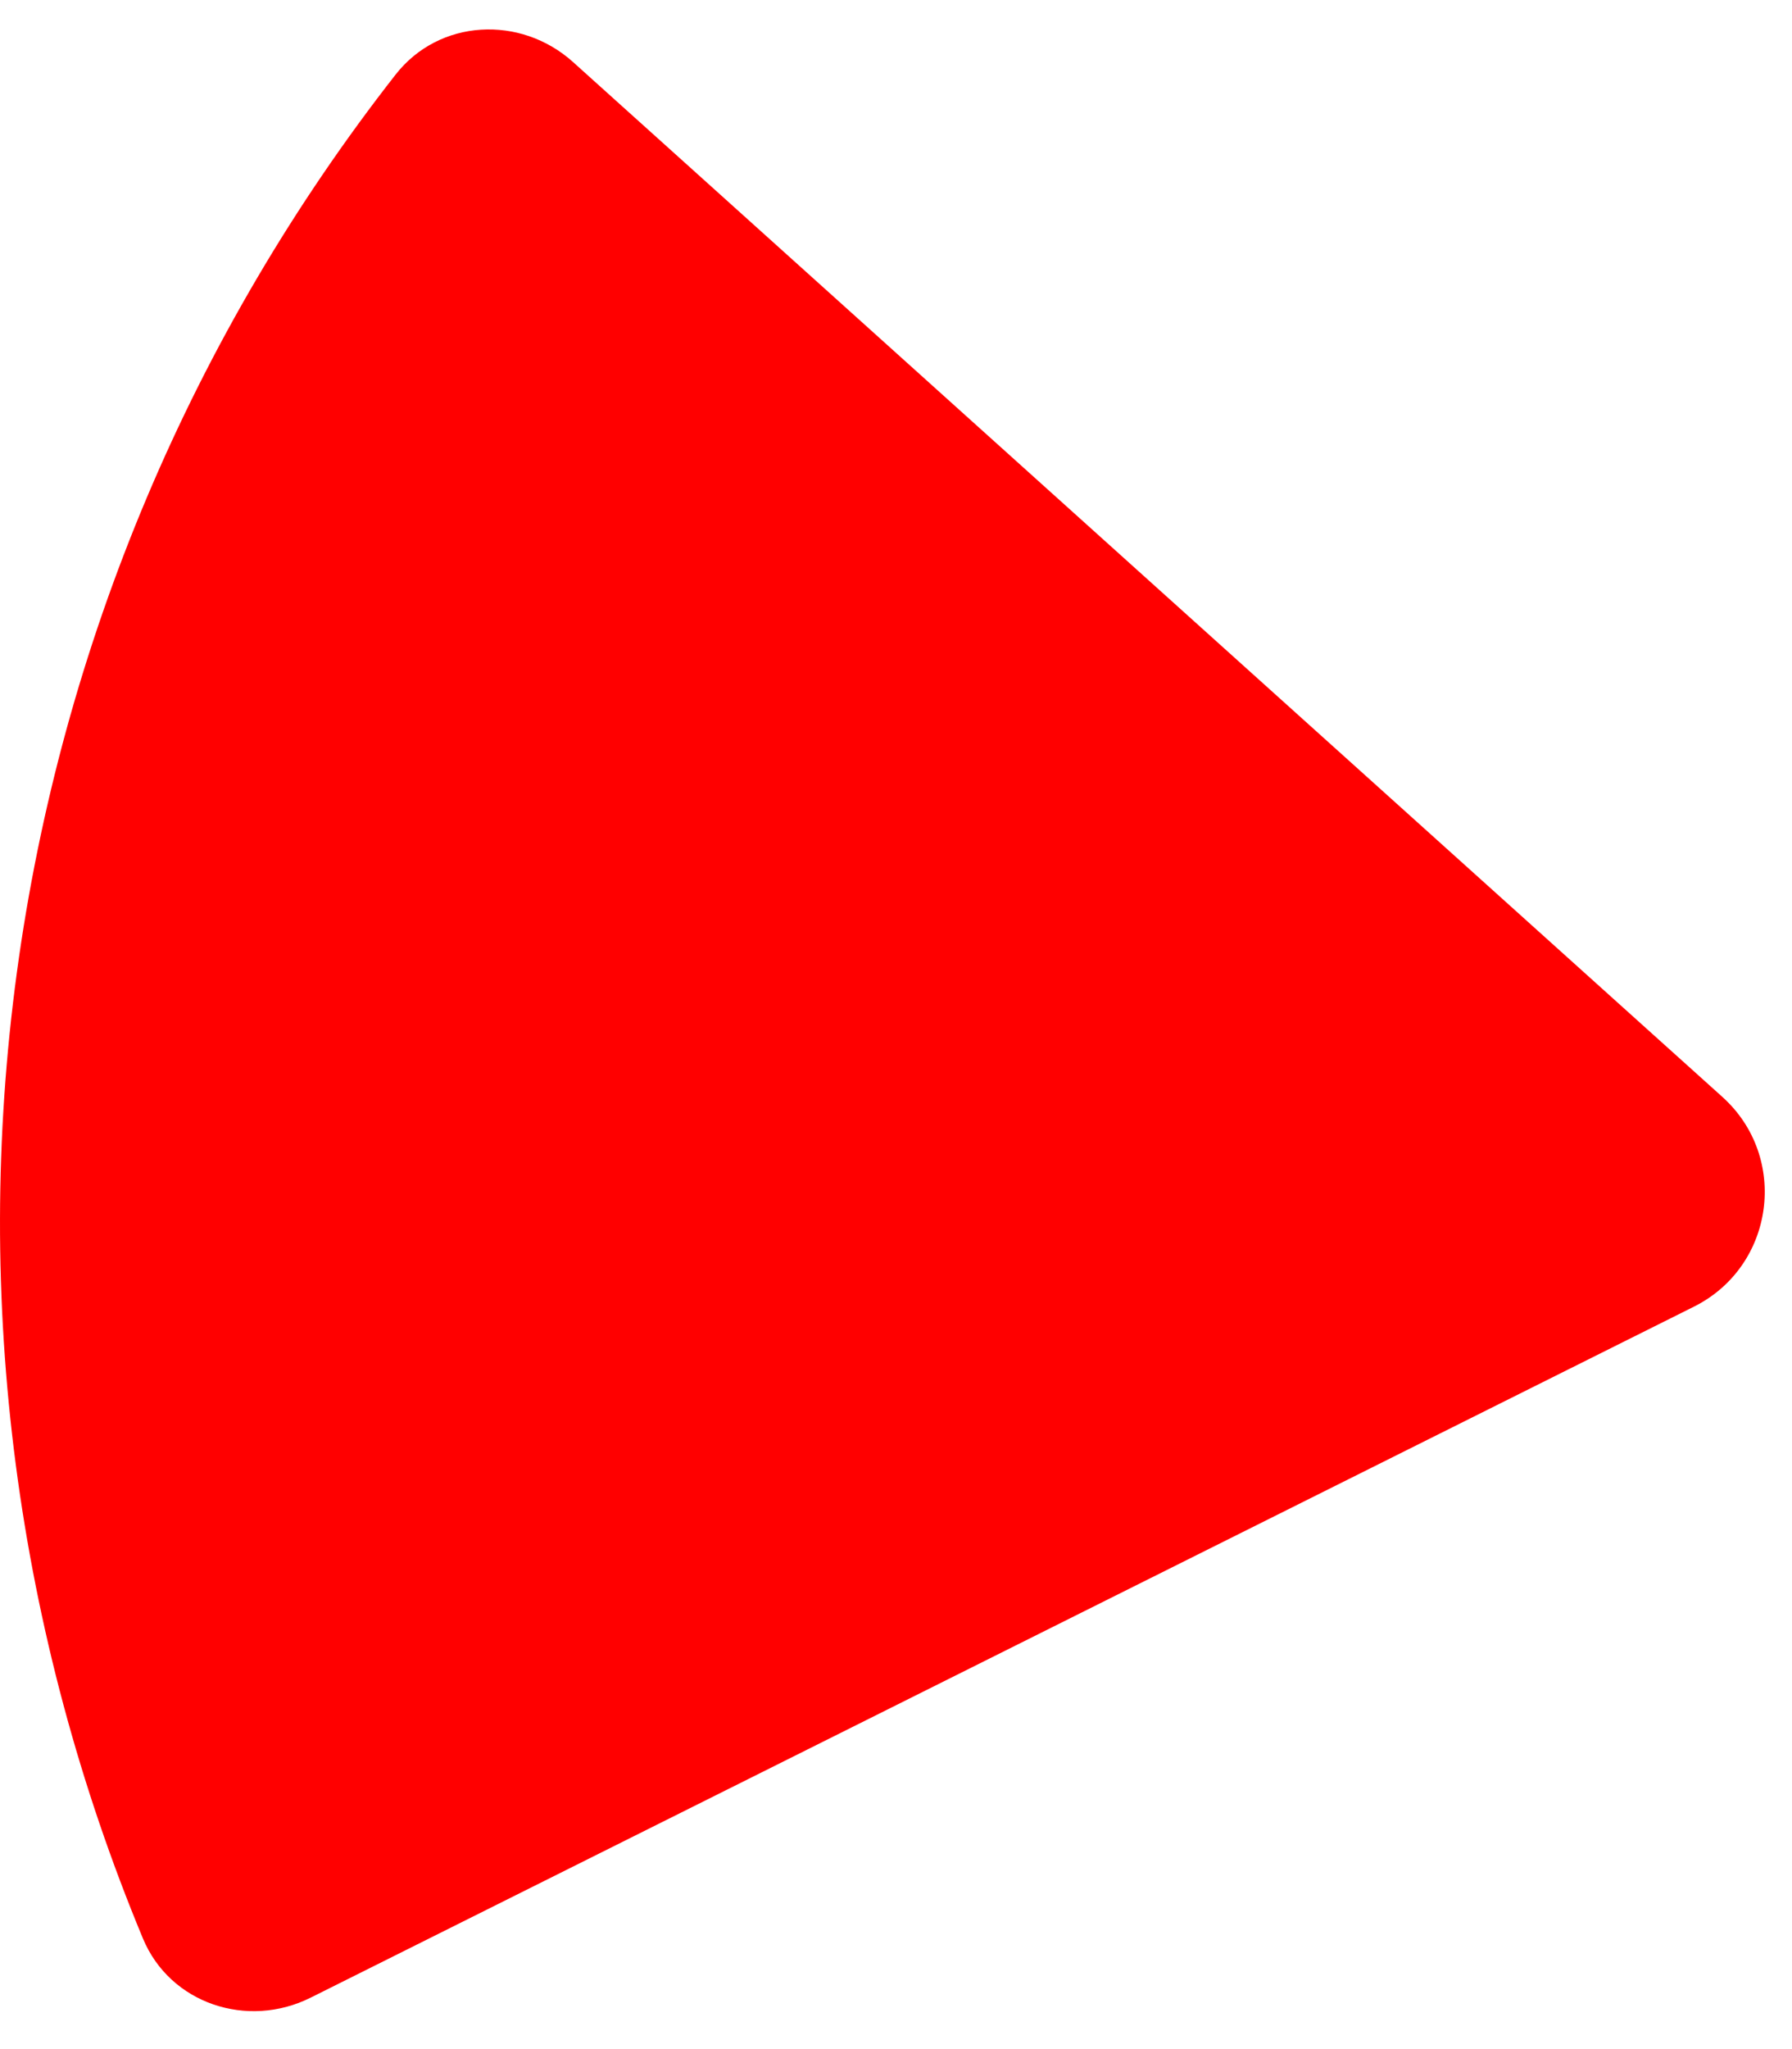 <?xml version="1.0" encoding="utf-8"?>
<svg xmlns="http://www.w3.org/2000/svg" fill="none" height="100%" overflow="visible" preserveAspectRatio="none" style="display: block;" viewBox="0 0 28 32" width="100%">
<path d="M4.853 31.197C3.865 31.69 2.657 31.291 2.233 30.272C0.254 25.517 -0.431 20.309 0.264 15.183C0.96 10.056 3.008 5.219 6.182 1.164C6.863 0.294 8.134 0.231 8.955 0.97L26.912 17.13C27.96 18.073 27.729 19.776 26.467 20.406L4.853 31.197Z" fill="#FF0000" id="Ellipse 5"/>
</svg>